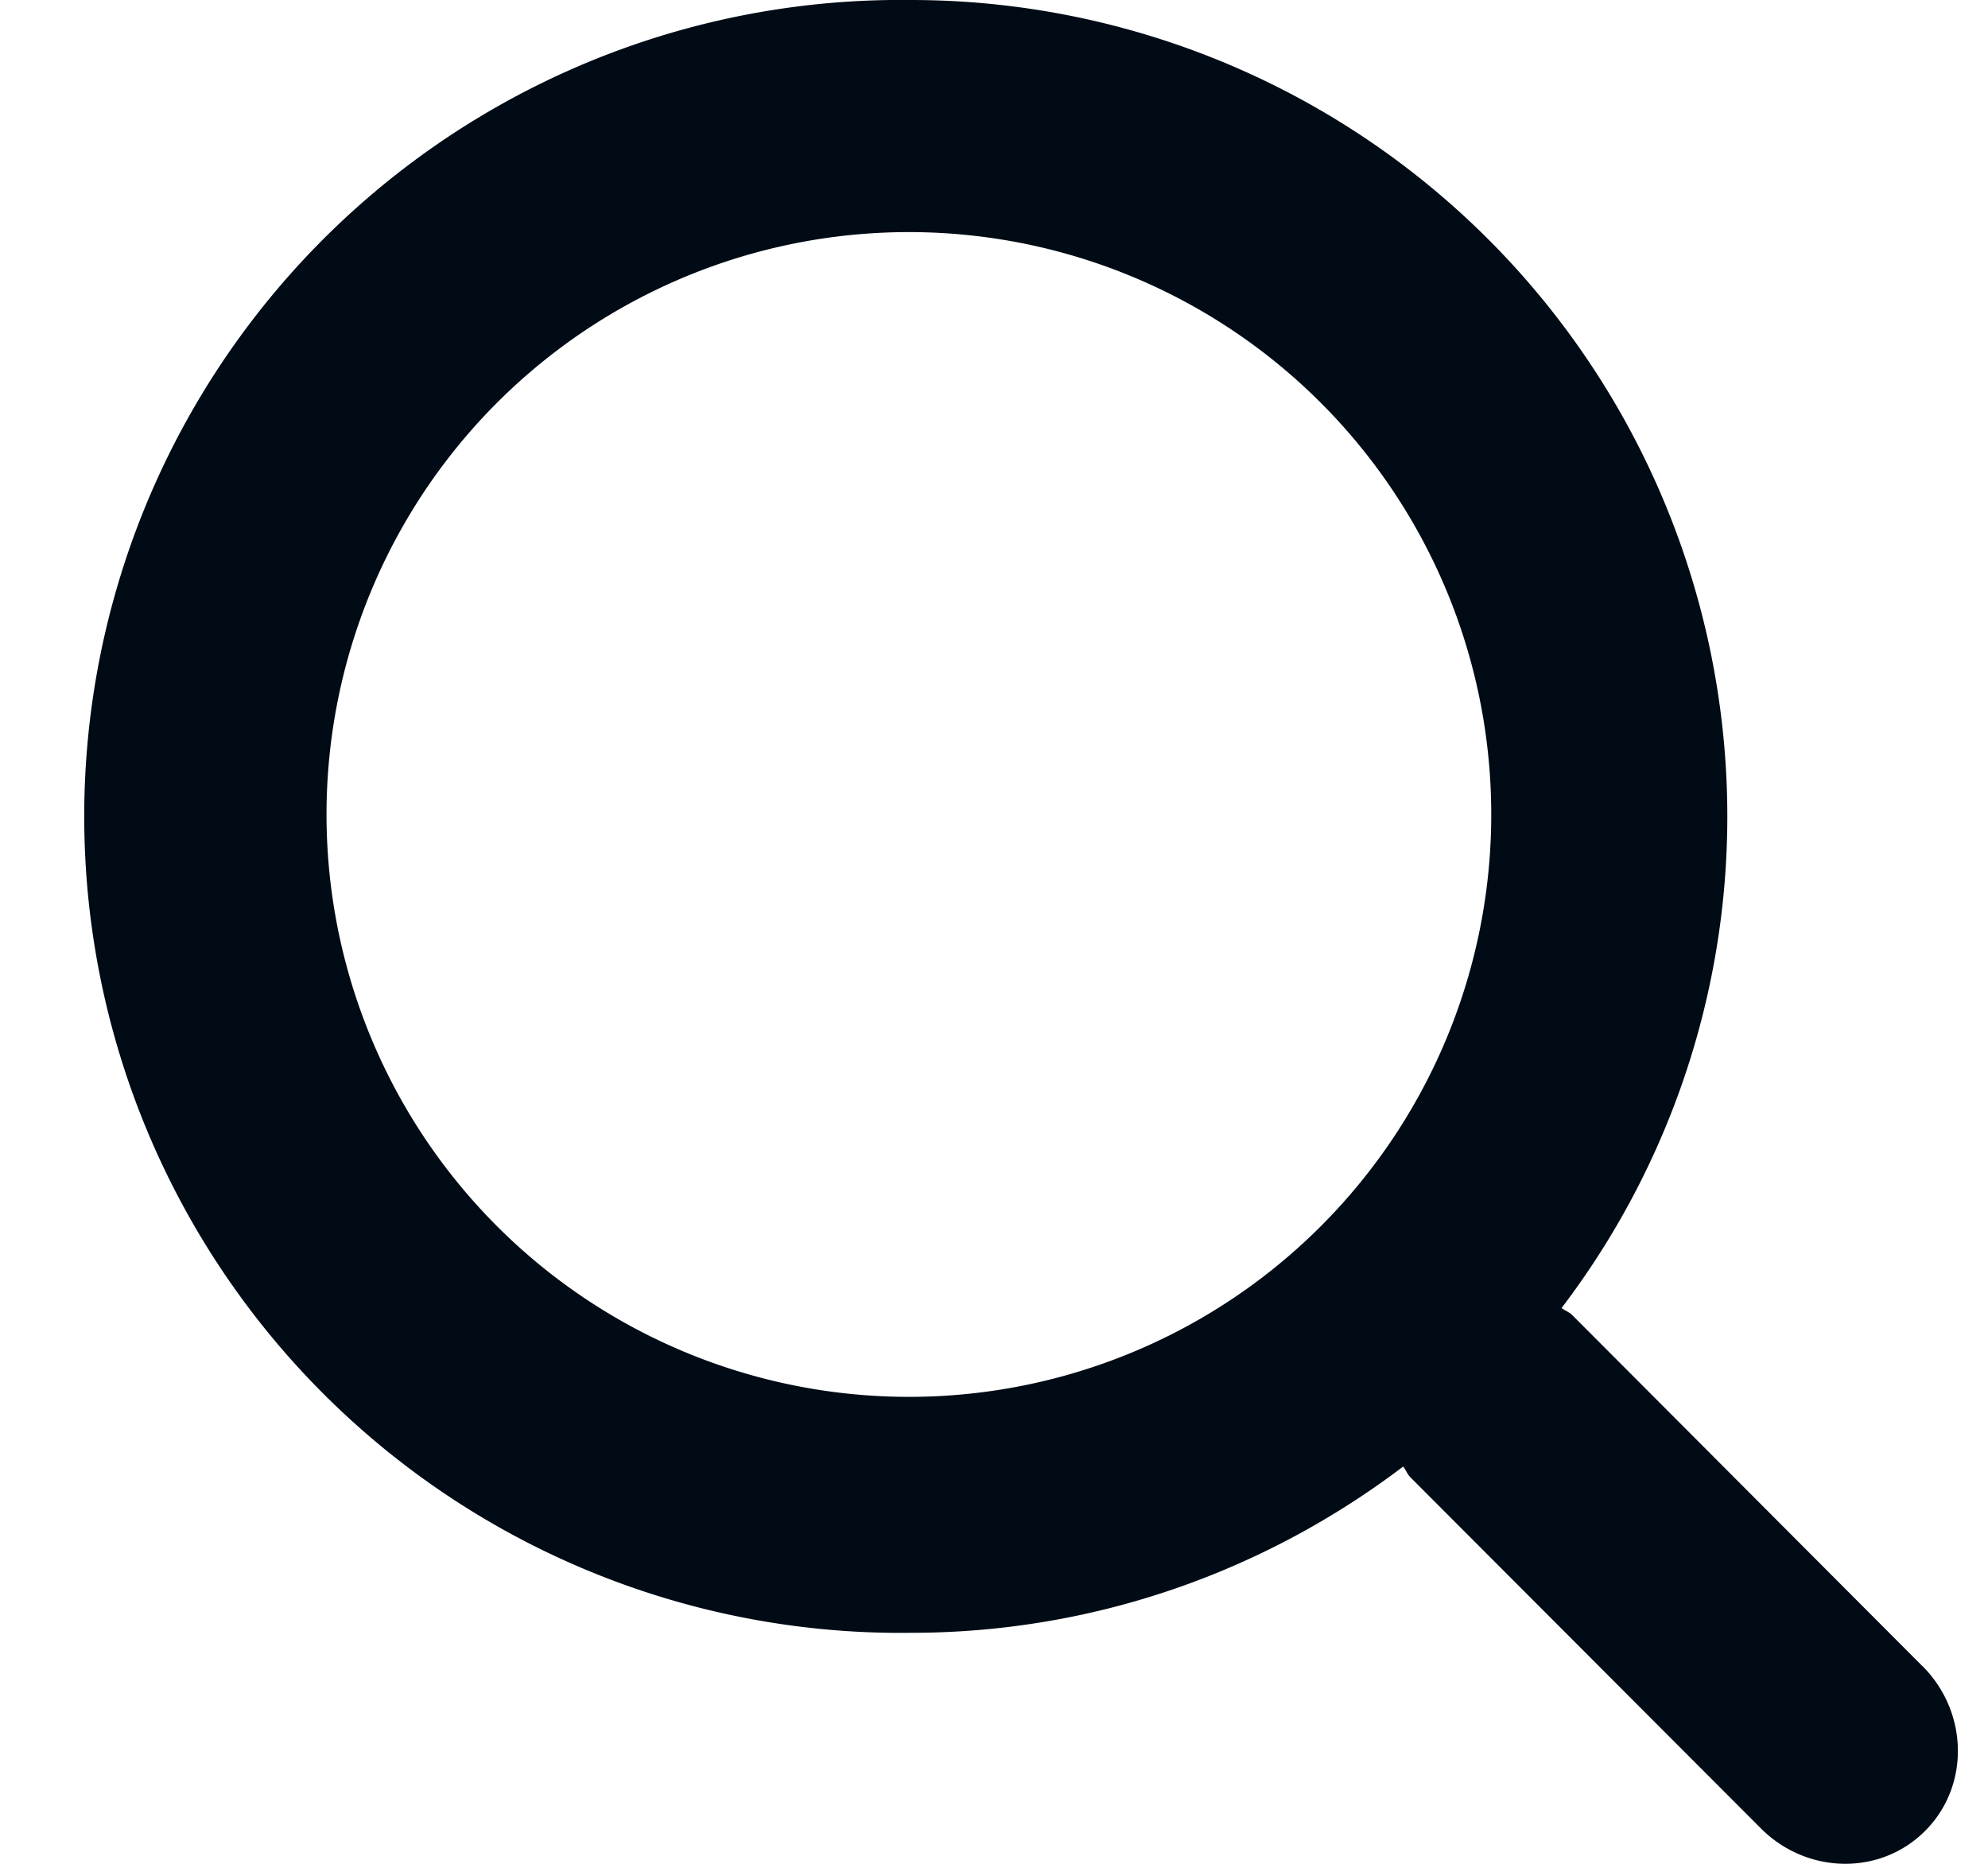 <svg height='15' width='16' xmlns='http://www.w3.org/2000/svg' fill='#000b15'><path d='m15.471 13.408-2.817-2.824c-.025-.025-.058-.035-.086-.057a6.532 6.532 0 0 0 1.334-3.957A6.572 6.572 0 0 0 7.33 0a6.571 6.571 0 1 0 0 13.141c1.49 0 2.86-.502 3.963-1.338.023.028.033.062.06.088l2.818 2.823c.372.373.964.382 1.323.021.36-.36.35-.955-.022-1.327zm-8.156-2.166a4.687 4.687 0 1 1 4.687-4.686 4.686 4.686 0 0 1-4.687 4.686z' fill-rule='evenodd'/></svg>